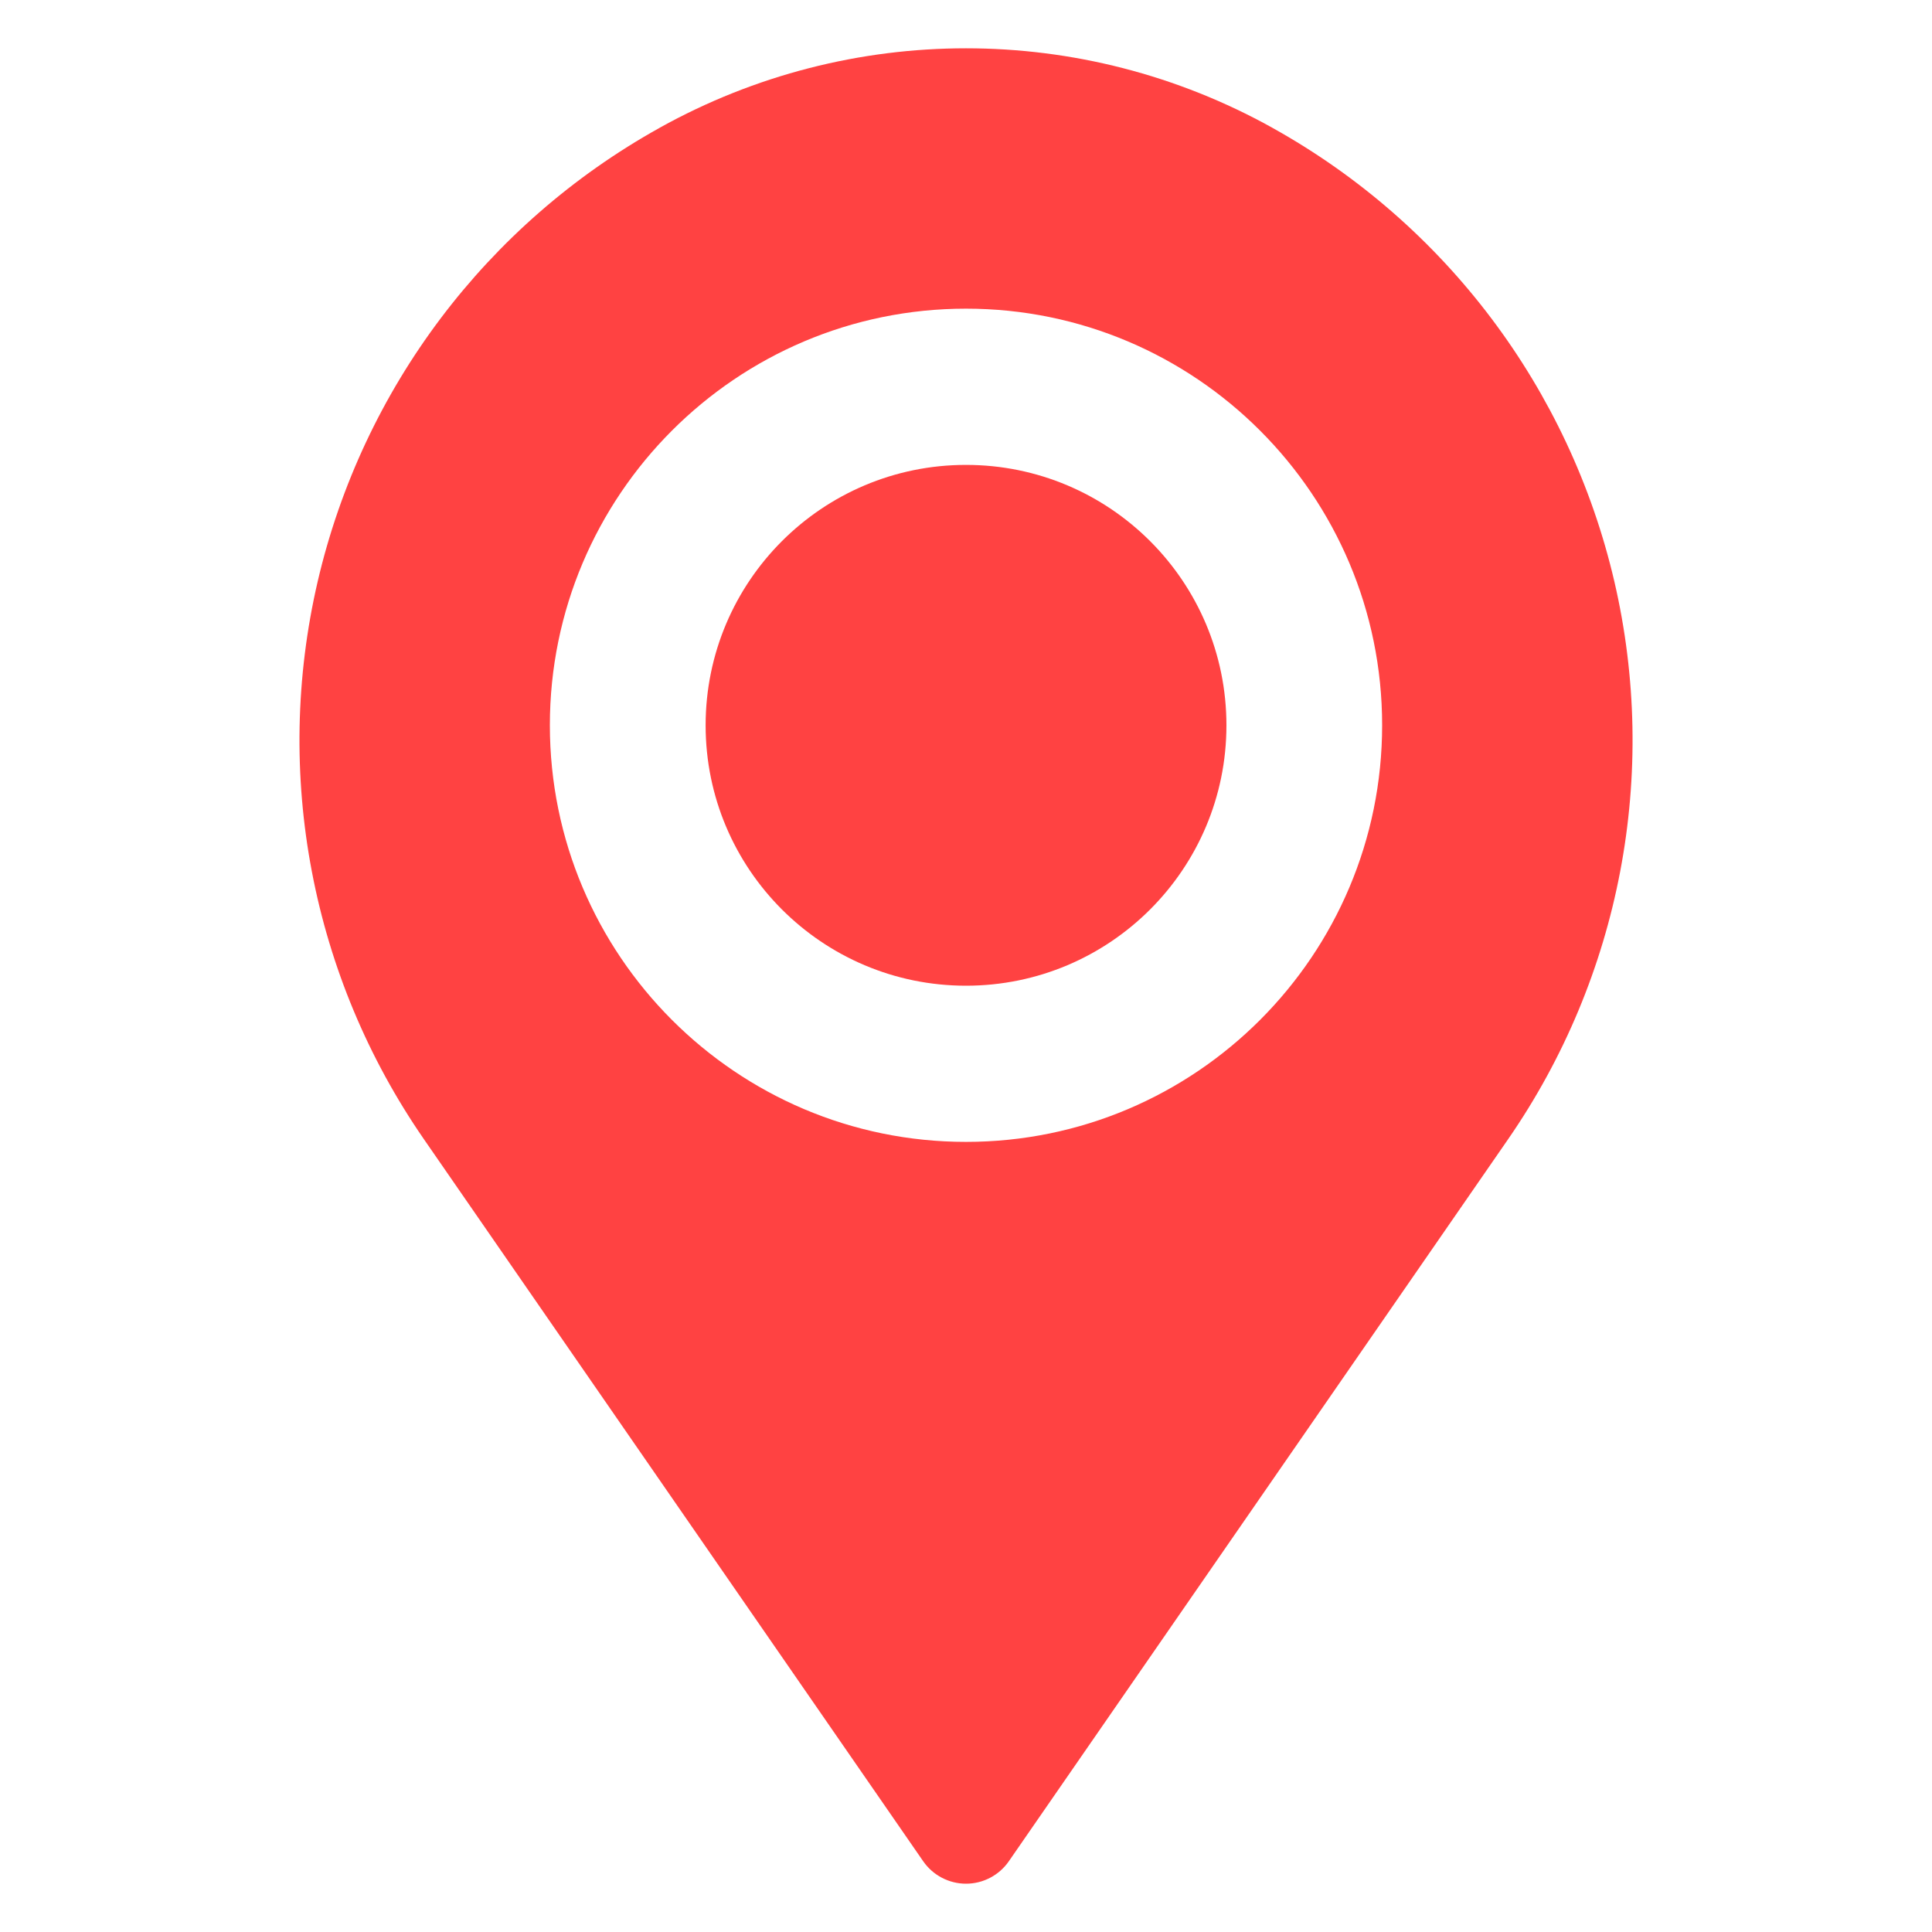 <?xml version="1.0" encoding="UTF-8"?> <svg xmlns="http://www.w3.org/2000/svg" viewBox="0 0 100 100" fill-rule="evenodd"><path d="m34.145 6.613c9.859-5.484 21.852-5.484 31.711 0 0.004 0 0.008 0.004 0.012 0.008 8.941 4.973 15.363 13.496 17.688 23.465 2.32 9.973 0.324 20.461-5.496 28.879-10.34 14.953-21.27 30.762-25.844 37.375-0.504 0.727-1.332 1.16-2.215 1.16s-1.711-0.434-2.215-1.16c-4.574-6.613-15.504-22.422-25.844-37.375-5.82-8.418-7.816-18.906-5.496-28.879 2.324-9.969 8.746-18.492 17.688-23.465 0.004-0.004 0.008-0.008 0.012-0.008zm15.855 9.363c11.891 0 21.539 9.664 21.539 21.562 0 11.902-9.648 21.566-21.539 21.566-11.887 0-21.539-9.664-21.539-21.566 0-11.898 9.652-21.562 21.539-21.562z" fill="#ff4242"></path><path d="m63.48 37.543c0 7.441-6.035 13.477-13.48 13.477-7.441 0-13.477-6.035-13.477-13.477 0-7.445 6.035-13.48 13.477-13.48 7.445 0 13.48 6.035 13.48 13.48" fill="#ff4242"></path></svg> 